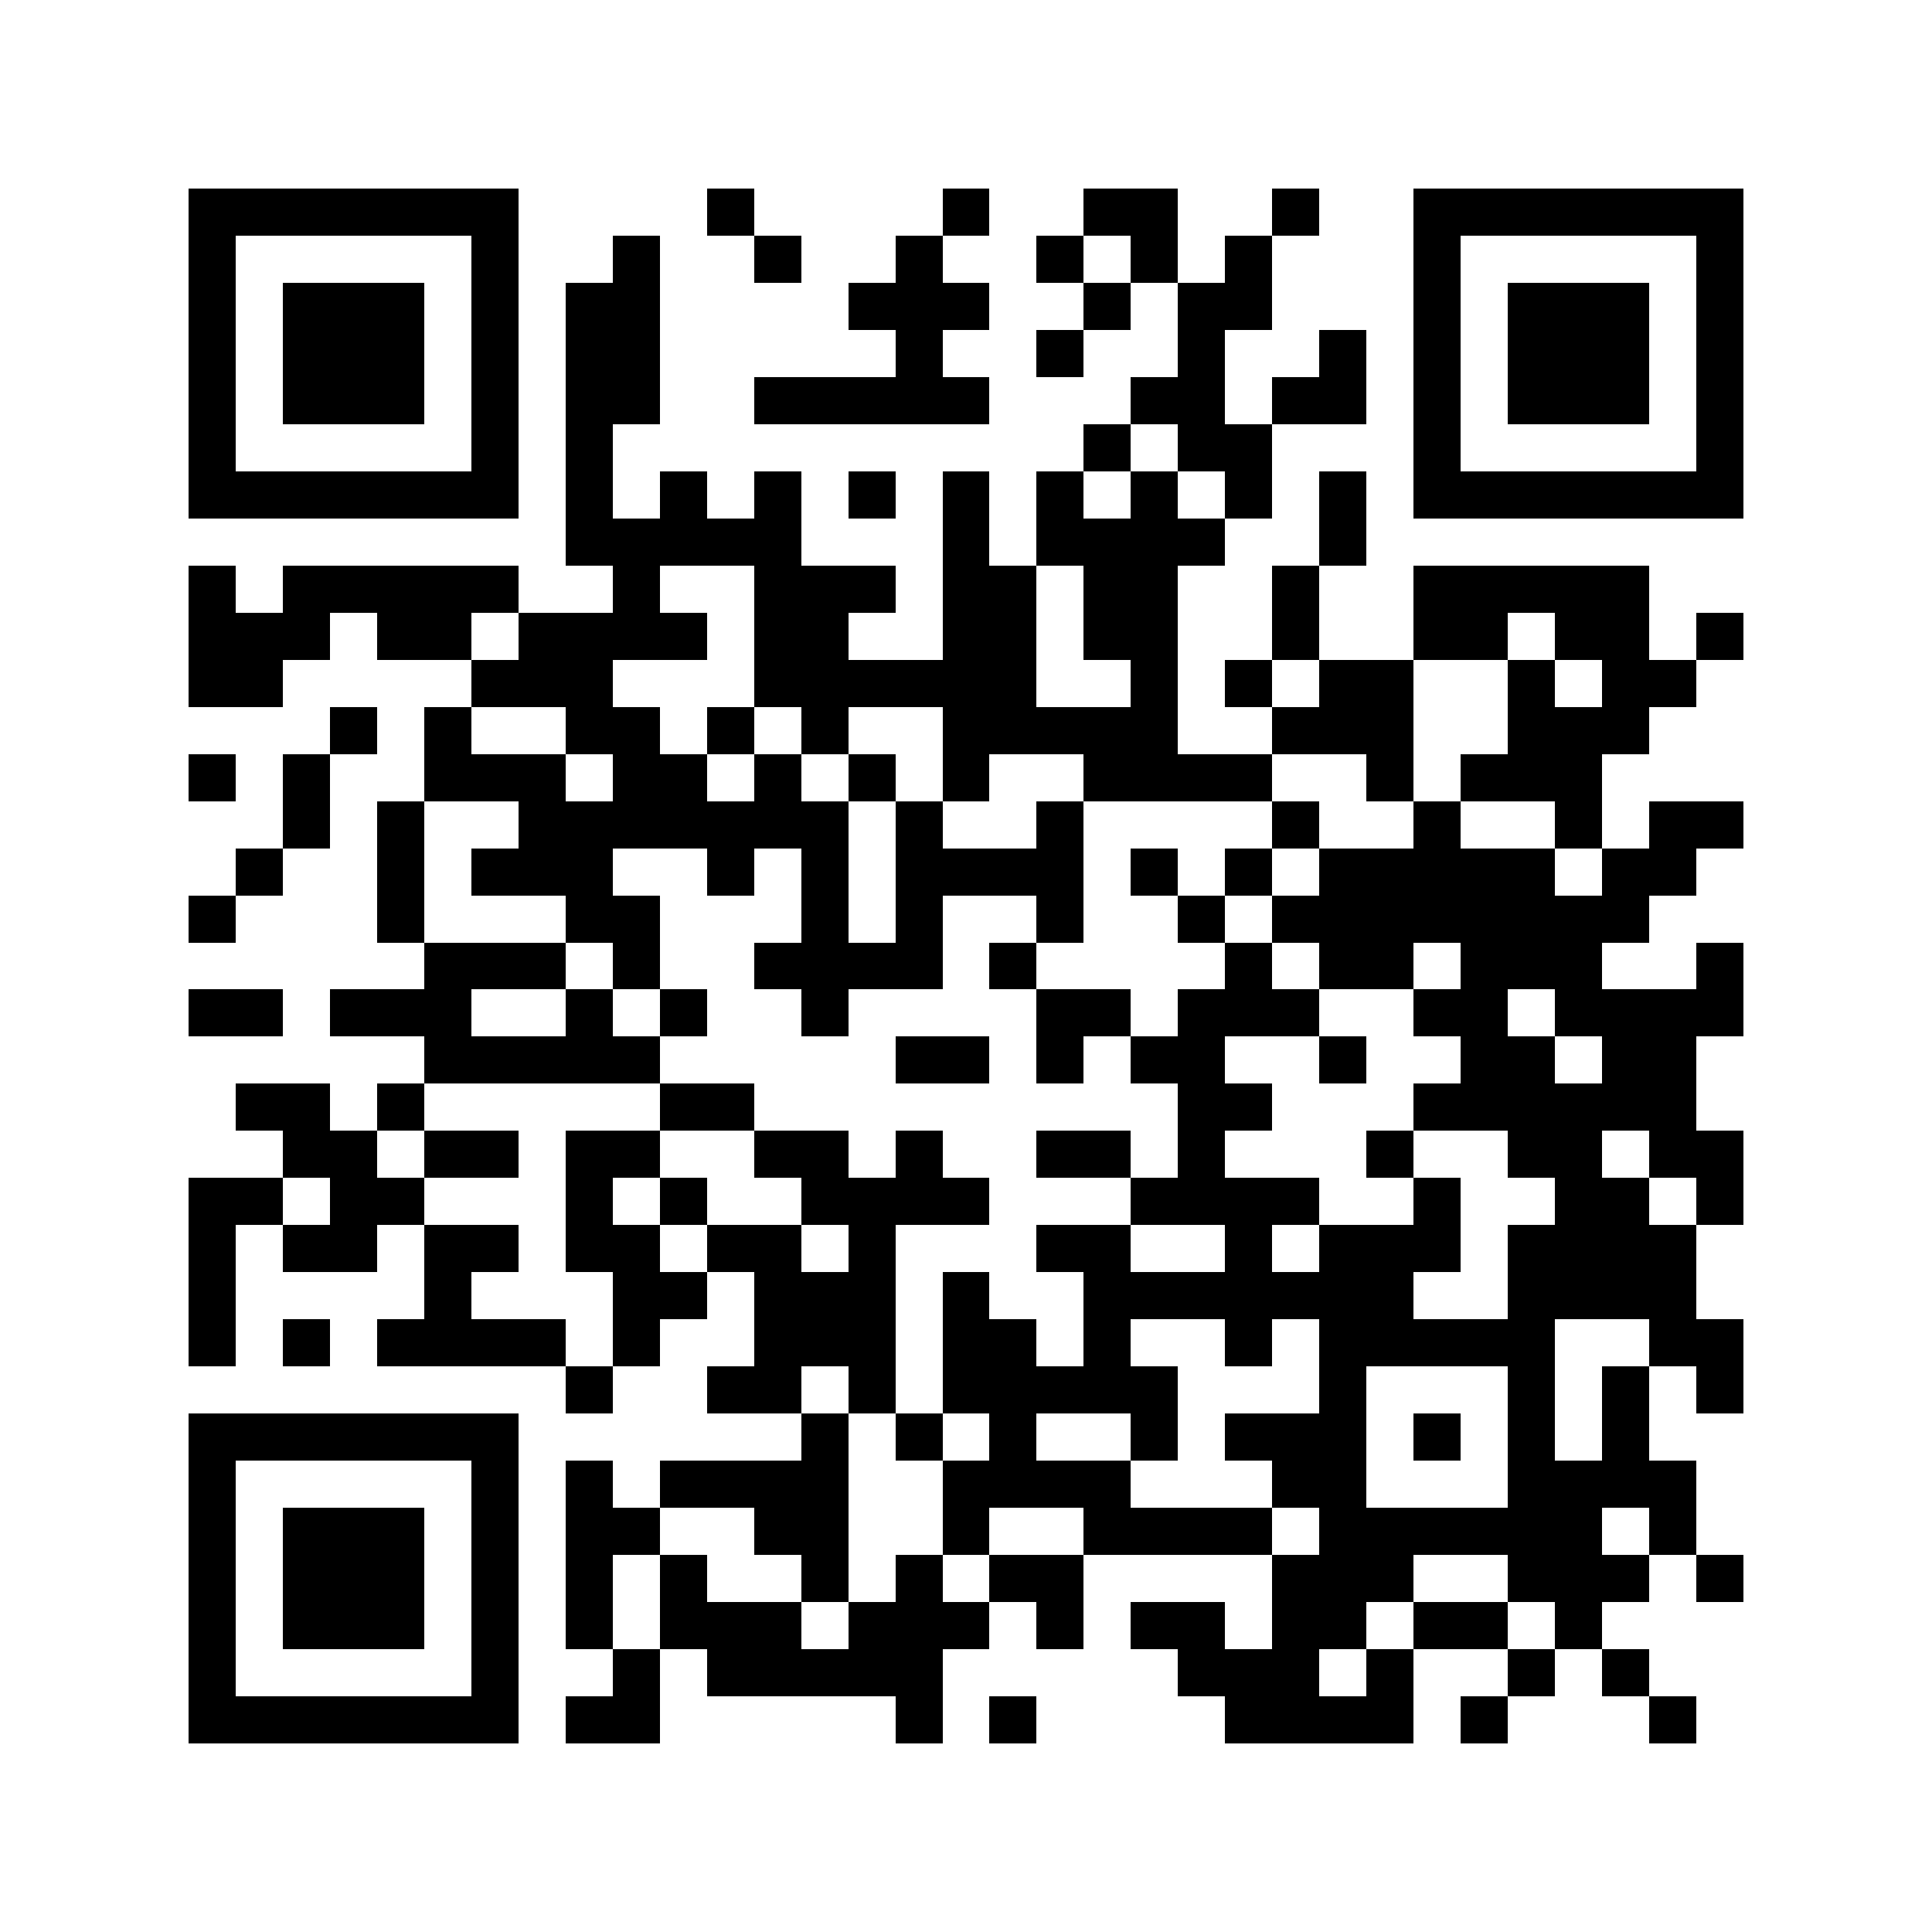 <svg xmlns="http://www.w3.org/2000/svg" width="150" height="150" viewBox="0 0 41 41" shape-rendering="crispEdges"><path fill="#ffffff" d="M0 0h41v41H0z"/><path stroke="#000000" d="M4 4.5h7m4 0h1m4 0h1m2 0h2m2 0h1m2 0h7M4 5.5h1m5 0h1m2 0h1m2 0h1m2 0h1m2 0h1m1 0h1m1 0h1m3 0h1m5 0h1M4 6.5h1m1 0h3m1 0h1m1 0h2m4 0h3m2 0h1m1 0h2m3 0h1m1 0h3m1 0h1M4 7.5h1m1 0h3m1 0h1m1 0h2m5 0h1m2 0h1m2 0h1m2 0h1m1 0h1m1 0h3m1 0h1M4 8.5h1m1 0h3m1 0h1m1 0h2m2 0h5m3 0h2m1 0h2m1 0h1m1 0h3m1 0h1M4 9.5h1m5 0h1m1 0h1m10 0h1m1 0h2m3 0h1m5 0h1M4 10.5h7m1 0h1m1 0h1m1 0h1m1 0h1m1 0h1m1 0h1m1 0h1m1 0h1m1 0h1m1 0h7M12 11.5h5m3 0h1m1 0h4m2 0h1M4 12.5h1m1 0h5m2 0h1m2 0h3m1 0h2m1 0h2m2 0h1m2 0h5M4 13.5h3m1 0h2m1 0h4m1 0h2m2 0h2m1 0h2m2 0h1m2 0h2m1 0h2m1 0h1M4 14.5h2m4 0h3m3 0h6m2 0h1m1 0h1m1 0h2m2 0h1m1 0h2M7 15.5h1m1 0h1m2 0h2m1 0h1m1 0h1m2 0h5m2 0h3m2 0h3M4 16.5h1m1 0h1m2 0h3m1 0h2m1 0h1m1 0h1m1 0h1m2 0h4m2 0h1m1 0h3M6 17.5h1m1 0h1m2 0h7m1 0h1m2 0h1m4 0h1m2 0h1m2 0h1m1 0h2M5 18.5h1m2 0h1m1 0h3m2 0h1m1 0h1m1 0h4m1 0h1m1 0h1m1 0h5m1 0h2M4 19.5h1m3 0h1m3 0h2m3 0h1m1 0h1m2 0h1m2 0h1m1 0h8M9 20.5h3m1 0h1m2 0h4m1 0h1m4 0h1m1 0h2m1 0h3m2 0h1M4 21.5h2m1 0h3m2 0h1m1 0h1m2 0h1m4 0h2m1 0h3m2 0h2m1 0h4M9 22.5h5m5 0h2m1 0h1m1 0h2m2 0h1m2 0h2m1 0h2M5 23.5h2m1 0h1m5 0h2m9 0h2m3 0h6M6 24.5h2m1 0h2m1 0h2m2 0h2m1 0h1m2 0h2m1 0h1m3 0h1m2 0h2m1 0h2M4 25.5h2m1 0h2m3 0h1m1 0h1m2 0h4m3 0h4m2 0h1m2 0h2m1 0h1M4 26.5h1m1 0h2m1 0h2m1 0h2m1 0h2m1 0h1m3 0h2m2 0h1m1 0h3m1 0h4M4 27.5h1m4 0h1m3 0h2m1 0h3m1 0h1m2 0h7m2 0h4M4 28.5h1m1 0h1m1 0h4m1 0h1m2 0h3m1 0h2m1 0h1m2 0h1m1 0h5m2 0h2M12 29.5h1m2 0h2m1 0h1m1 0h5m3 0h1m3 0h1m1 0h1m1 0h1M4 30.5h7m6 0h1m1 0h1m1 0h1m2 0h1m1 0h3m1 0h1m1 0h1m1 0h1M4 31.5h1m5 0h1m1 0h1m1 0h4m2 0h4m3 0h2m3 0h4M4 32.5h1m1 0h3m1 0h1m1 0h2m2 0h2m2 0h1m2 0h4m1 0h6m1 0h1M4 33.5h1m1 0h3m1 0h1m1 0h1m1 0h1m2 0h1m1 0h1m1 0h2m4 0h3m2 0h3m1 0h1M4 34.5h1m1 0h3m1 0h1m1 0h1m1 0h3m1 0h3m1 0h1m1 0h2m1 0h2m1 0h2m1 0h1M4 35.5h1m5 0h1m2 0h1m1 0h5m5 0h3m1 0h1m2 0h1m1 0h1M4 36.5h7m1 0h2m5 0h1m1 0h1m4 0h4m1 0h1m3 0h1"/></svg>
